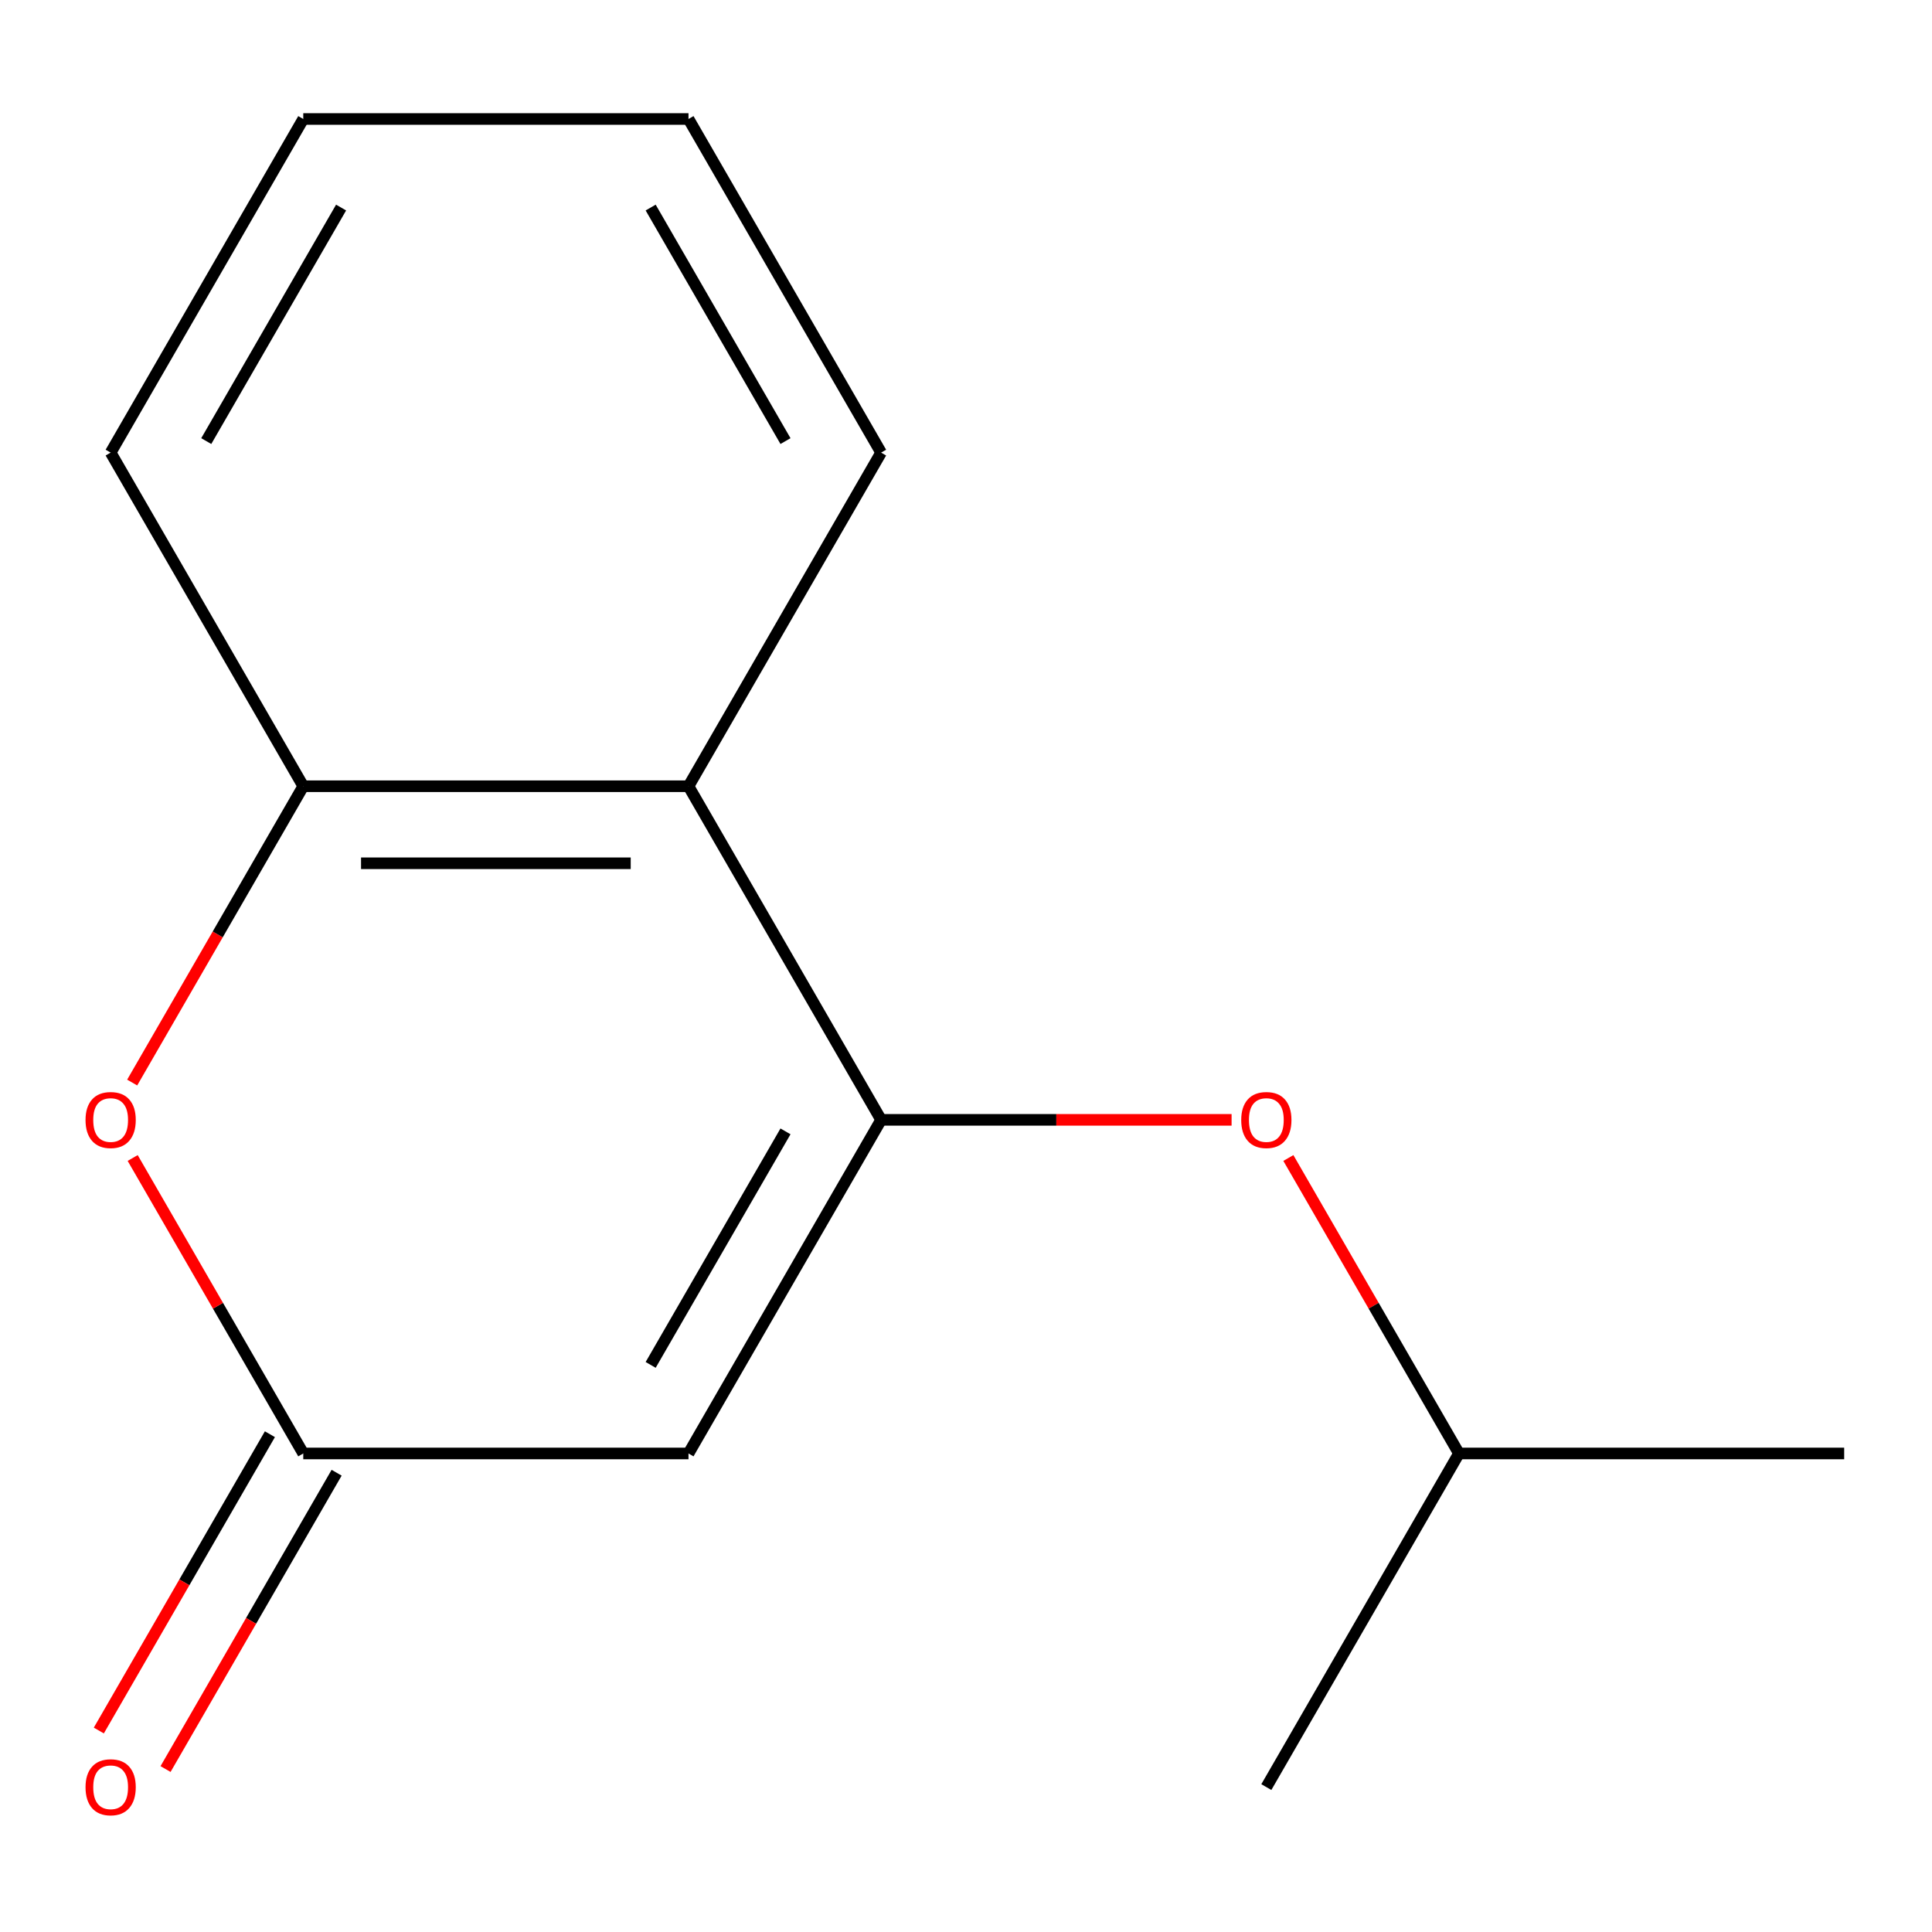<?xml version='1.0' encoding='iso-8859-1'?>
<svg version='1.1' baseProfile='full'
              xmlns='http://www.w3.org/2000/svg'
                      xmlns:rdkit='http://www.rdkit.org/xml'
                      xmlns:xlink='http://www.w3.org/1999/xlink'
                  xml:space='preserve'
width='1000px' height='1000px' viewBox='0 0 1000 1000'>
<!-- END OF HEADER -->
<rect style='opacity:1.0;fill:#FFFFFF;stroke:none' width='1000' height='1000' x='0' y='0'> </rect>
<path class='bond-0' d='M 456.06,579.632 L 356.362,752.313' style='fill:none;fill-rule:evenodd;stroke:#000000;stroke-width:6px;stroke-linecap:butt;stroke-linejoin:miter;stroke-opacity:1' />
<path class='bond-0' d='M 406.569,585.595 L 336.781,706.471' style='fill:none;fill-rule:evenodd;stroke:#000000;stroke-width:6px;stroke-linecap:butt;stroke-linejoin:miter;stroke-opacity:1' />
<path class='bond-2' d='M 456.06,579.632 L 356.362,406.952' style='fill:none;fill-rule:evenodd;stroke:#000000;stroke-width:6px;stroke-linecap:butt;stroke-linejoin:miter;stroke-opacity:1' />
<path class='bond-5' d='M 456.06,579.632 L 546.764,579.632' style='fill:none;fill-rule:evenodd;stroke:#000000;stroke-width:6px;stroke-linecap:butt;stroke-linejoin:miter;stroke-opacity:1' />
<path class='bond-5' d='M 546.764,579.632 L 637.469,579.632' style='fill:none;fill-rule:evenodd;stroke:#FF0000;stroke-width:6px;stroke-linecap:butt;stroke-linejoin:miter;stroke-opacity:1' />
<path class='bond-1' d='M 356.362,752.313 L 156.968,752.313' style='fill:none;fill-rule:evenodd;stroke:#000000;stroke-width:6px;stroke-linecap:butt;stroke-linejoin:miter;stroke-opacity:1' />
<path class='bond-3' d='M 156.968,752.313 L 112.819,675.845' style='fill:none;fill-rule:evenodd;stroke:#000000;stroke-width:6px;stroke-linecap:butt;stroke-linejoin:miter;stroke-opacity:1' />
<path class='bond-3' d='M 112.819,675.845 L 68.671,599.377' style='fill:none;fill-rule:evenodd;stroke:#FF0000;stroke-width:6px;stroke-linecap:butt;stroke-linejoin:miter;stroke-opacity:1' />
<path class='bond-6' d='M 139.7,742.343 L 95.424,819.031' style='fill:none;fill-rule:evenodd;stroke:#000000;stroke-width:6px;stroke-linecap:butt;stroke-linejoin:miter;stroke-opacity:1' />
<path class='bond-6' d='M 95.424,819.031 L 51.148,895.719' style='fill:none;fill-rule:evenodd;stroke:#FF0000;stroke-width:6px;stroke-linecap:butt;stroke-linejoin:miter;stroke-opacity:1' />
<path class='bond-6' d='M 174.236,762.283 L 129.96,838.971' style='fill:none;fill-rule:evenodd;stroke:#000000;stroke-width:6px;stroke-linecap:butt;stroke-linejoin:miter;stroke-opacity:1' />
<path class='bond-6' d='M 129.96,838.971 L 85.684,915.658' style='fill:none;fill-rule:evenodd;stroke:#FF0000;stroke-width:6px;stroke-linecap:butt;stroke-linejoin:miter;stroke-opacity:1' />
<path class='bond-4' d='M 356.362,406.952 L 156.968,406.952' style='fill:none;fill-rule:evenodd;stroke:#000000;stroke-width:6px;stroke-linecap:butt;stroke-linejoin:miter;stroke-opacity:1' />
<path class='bond-4' d='M 326.453,446.831 L 186.877,446.831' style='fill:none;fill-rule:evenodd;stroke:#000000;stroke-width:6px;stroke-linecap:butt;stroke-linejoin:miter;stroke-opacity:1' />
<path class='bond-7' d='M 356.362,406.952 L 456.06,234.271' style='fill:none;fill-rule:evenodd;stroke:#000000;stroke-width:6px;stroke-linecap:butt;stroke-linejoin:miter;stroke-opacity:1' />
<path class='bond-14' d='M 68.416,560.327 L 112.692,483.64' style='fill:none;fill-rule:evenodd;stroke:#FF0000;stroke-width:6px;stroke-linecap:butt;stroke-linejoin:miter;stroke-opacity:1' />
<path class='bond-14' d='M 112.692,483.64 L 156.968,406.952' style='fill:none;fill-rule:evenodd;stroke:#000000;stroke-width:6px;stroke-linecap:butt;stroke-linejoin:miter;stroke-opacity:1' />
<path class='bond-9' d='M 156.968,406.952 L 57.271,234.271' style='fill:none;fill-rule:evenodd;stroke:#000000;stroke-width:6px;stroke-linecap:butt;stroke-linejoin:miter;stroke-opacity:1' />
<path class='bond-8' d='M 666.854,599.377 L 711.002,675.845' style='fill:none;fill-rule:evenodd;stroke:#FF0000;stroke-width:6px;stroke-linecap:butt;stroke-linejoin:miter;stroke-opacity:1' />
<path class='bond-8' d='M 711.002,675.845 L 755.151,752.313' style='fill:none;fill-rule:evenodd;stroke:#000000;stroke-width:6px;stroke-linecap:butt;stroke-linejoin:miter;stroke-opacity:1' />
<path class='bond-12' d='M 456.06,234.271 L 356.362,61.59' style='fill:none;fill-rule:evenodd;stroke:#000000;stroke-width:6px;stroke-linecap:butt;stroke-linejoin:miter;stroke-opacity:1' />
<path class='bond-12' d='M 406.569,228.308 L 336.781,107.432' style='fill:none;fill-rule:evenodd;stroke:#000000;stroke-width:6px;stroke-linecap:butt;stroke-linejoin:miter;stroke-opacity:1' />
<path class='bond-10' d='M 755.151,752.313 L 954.545,752.313' style='fill:none;fill-rule:evenodd;stroke:#000000;stroke-width:6px;stroke-linecap:butt;stroke-linejoin:miter;stroke-opacity:1' />
<path class='bond-11' d='M 755.151,752.313 L 655.454,924.994' style='fill:none;fill-rule:evenodd;stroke:#000000;stroke-width:6px;stroke-linecap:butt;stroke-linejoin:miter;stroke-opacity:1' />
<path class='bond-13' d='M 57.271,234.271 L 156.968,61.59' style='fill:none;fill-rule:evenodd;stroke:#000000;stroke-width:6px;stroke-linecap:butt;stroke-linejoin:miter;stroke-opacity:1' />
<path class='bond-13' d='M 106.761,228.308 L 176.549,107.432' style='fill:none;fill-rule:evenodd;stroke:#000000;stroke-width:6px;stroke-linecap:butt;stroke-linejoin:miter;stroke-opacity:1' />
<path class='bond-15' d='M 356.362,61.59 L 156.968,61.59' style='fill:none;fill-rule:evenodd;stroke:#000000;stroke-width:6px;stroke-linecap:butt;stroke-linejoin:miter;stroke-opacity:1' />
<path  class='atom-4' d='M 44.271 579.712
Q 44.271 572.912, 47.631 569.112
Q 50.991 565.312, 57.271 565.312
Q 63.551 565.312, 66.911 569.112
Q 70.271 572.912, 70.271 579.712
Q 70.271 586.592, 66.871 590.512
Q 63.471 594.392, 57.271 594.392
Q 51.031 594.392, 47.631 590.512
Q 44.271 586.632, 44.271 579.712
M 57.271 591.192
Q 61.591 591.192, 63.911 588.312
Q 66.271 585.392, 66.271 579.712
Q 66.271 574.152, 63.911 571.352
Q 61.591 568.512, 57.271 568.512
Q 52.951 568.512, 50.591 571.312
Q 48.271 574.112, 48.271 579.712
Q 48.271 585.432, 50.591 588.312
Q 52.951 591.192, 57.271 591.192
' fill='#FF0000'/>
<path  class='atom-6' d='M 642.454 579.712
Q 642.454 572.912, 645.814 569.112
Q 649.174 565.312, 655.454 565.312
Q 661.734 565.312, 665.094 569.112
Q 668.454 572.912, 668.454 579.712
Q 668.454 586.592, 665.054 590.512
Q 661.654 594.392, 655.454 594.392
Q 649.214 594.392, 645.814 590.512
Q 642.454 586.632, 642.454 579.712
M 655.454 591.192
Q 659.774 591.192, 662.094 588.312
Q 664.454 585.392, 664.454 579.712
Q 664.454 574.152, 662.094 571.352
Q 659.774 568.512, 655.454 568.512
Q 651.134 568.512, 648.774 571.312
Q 646.454 574.112, 646.454 579.712
Q 646.454 585.432, 648.774 588.312
Q 651.134 591.192, 655.454 591.192
' fill='#FF0000'/>
<path  class='atom-7' d='M 44.271 925.074
Q 44.271 918.274, 47.631 914.474
Q 50.991 910.674, 57.271 910.674
Q 63.551 910.674, 66.911 914.474
Q 70.271 918.274, 70.271 925.074
Q 70.271 931.954, 66.871 935.874
Q 63.471 939.754, 57.271 939.754
Q 51.031 939.754, 47.631 935.874
Q 44.271 931.994, 44.271 925.074
M 57.271 936.554
Q 61.591 936.554, 63.911 933.674
Q 66.271 930.754, 66.271 925.074
Q 66.271 919.514, 63.911 916.714
Q 61.591 913.874, 57.271 913.874
Q 52.951 913.874, 50.591 916.674
Q 48.271 919.474, 48.271 925.074
Q 48.271 930.794, 50.591 933.674
Q 52.951 936.554, 57.271 936.554
' fill='#FF0000'/>
</svg>
